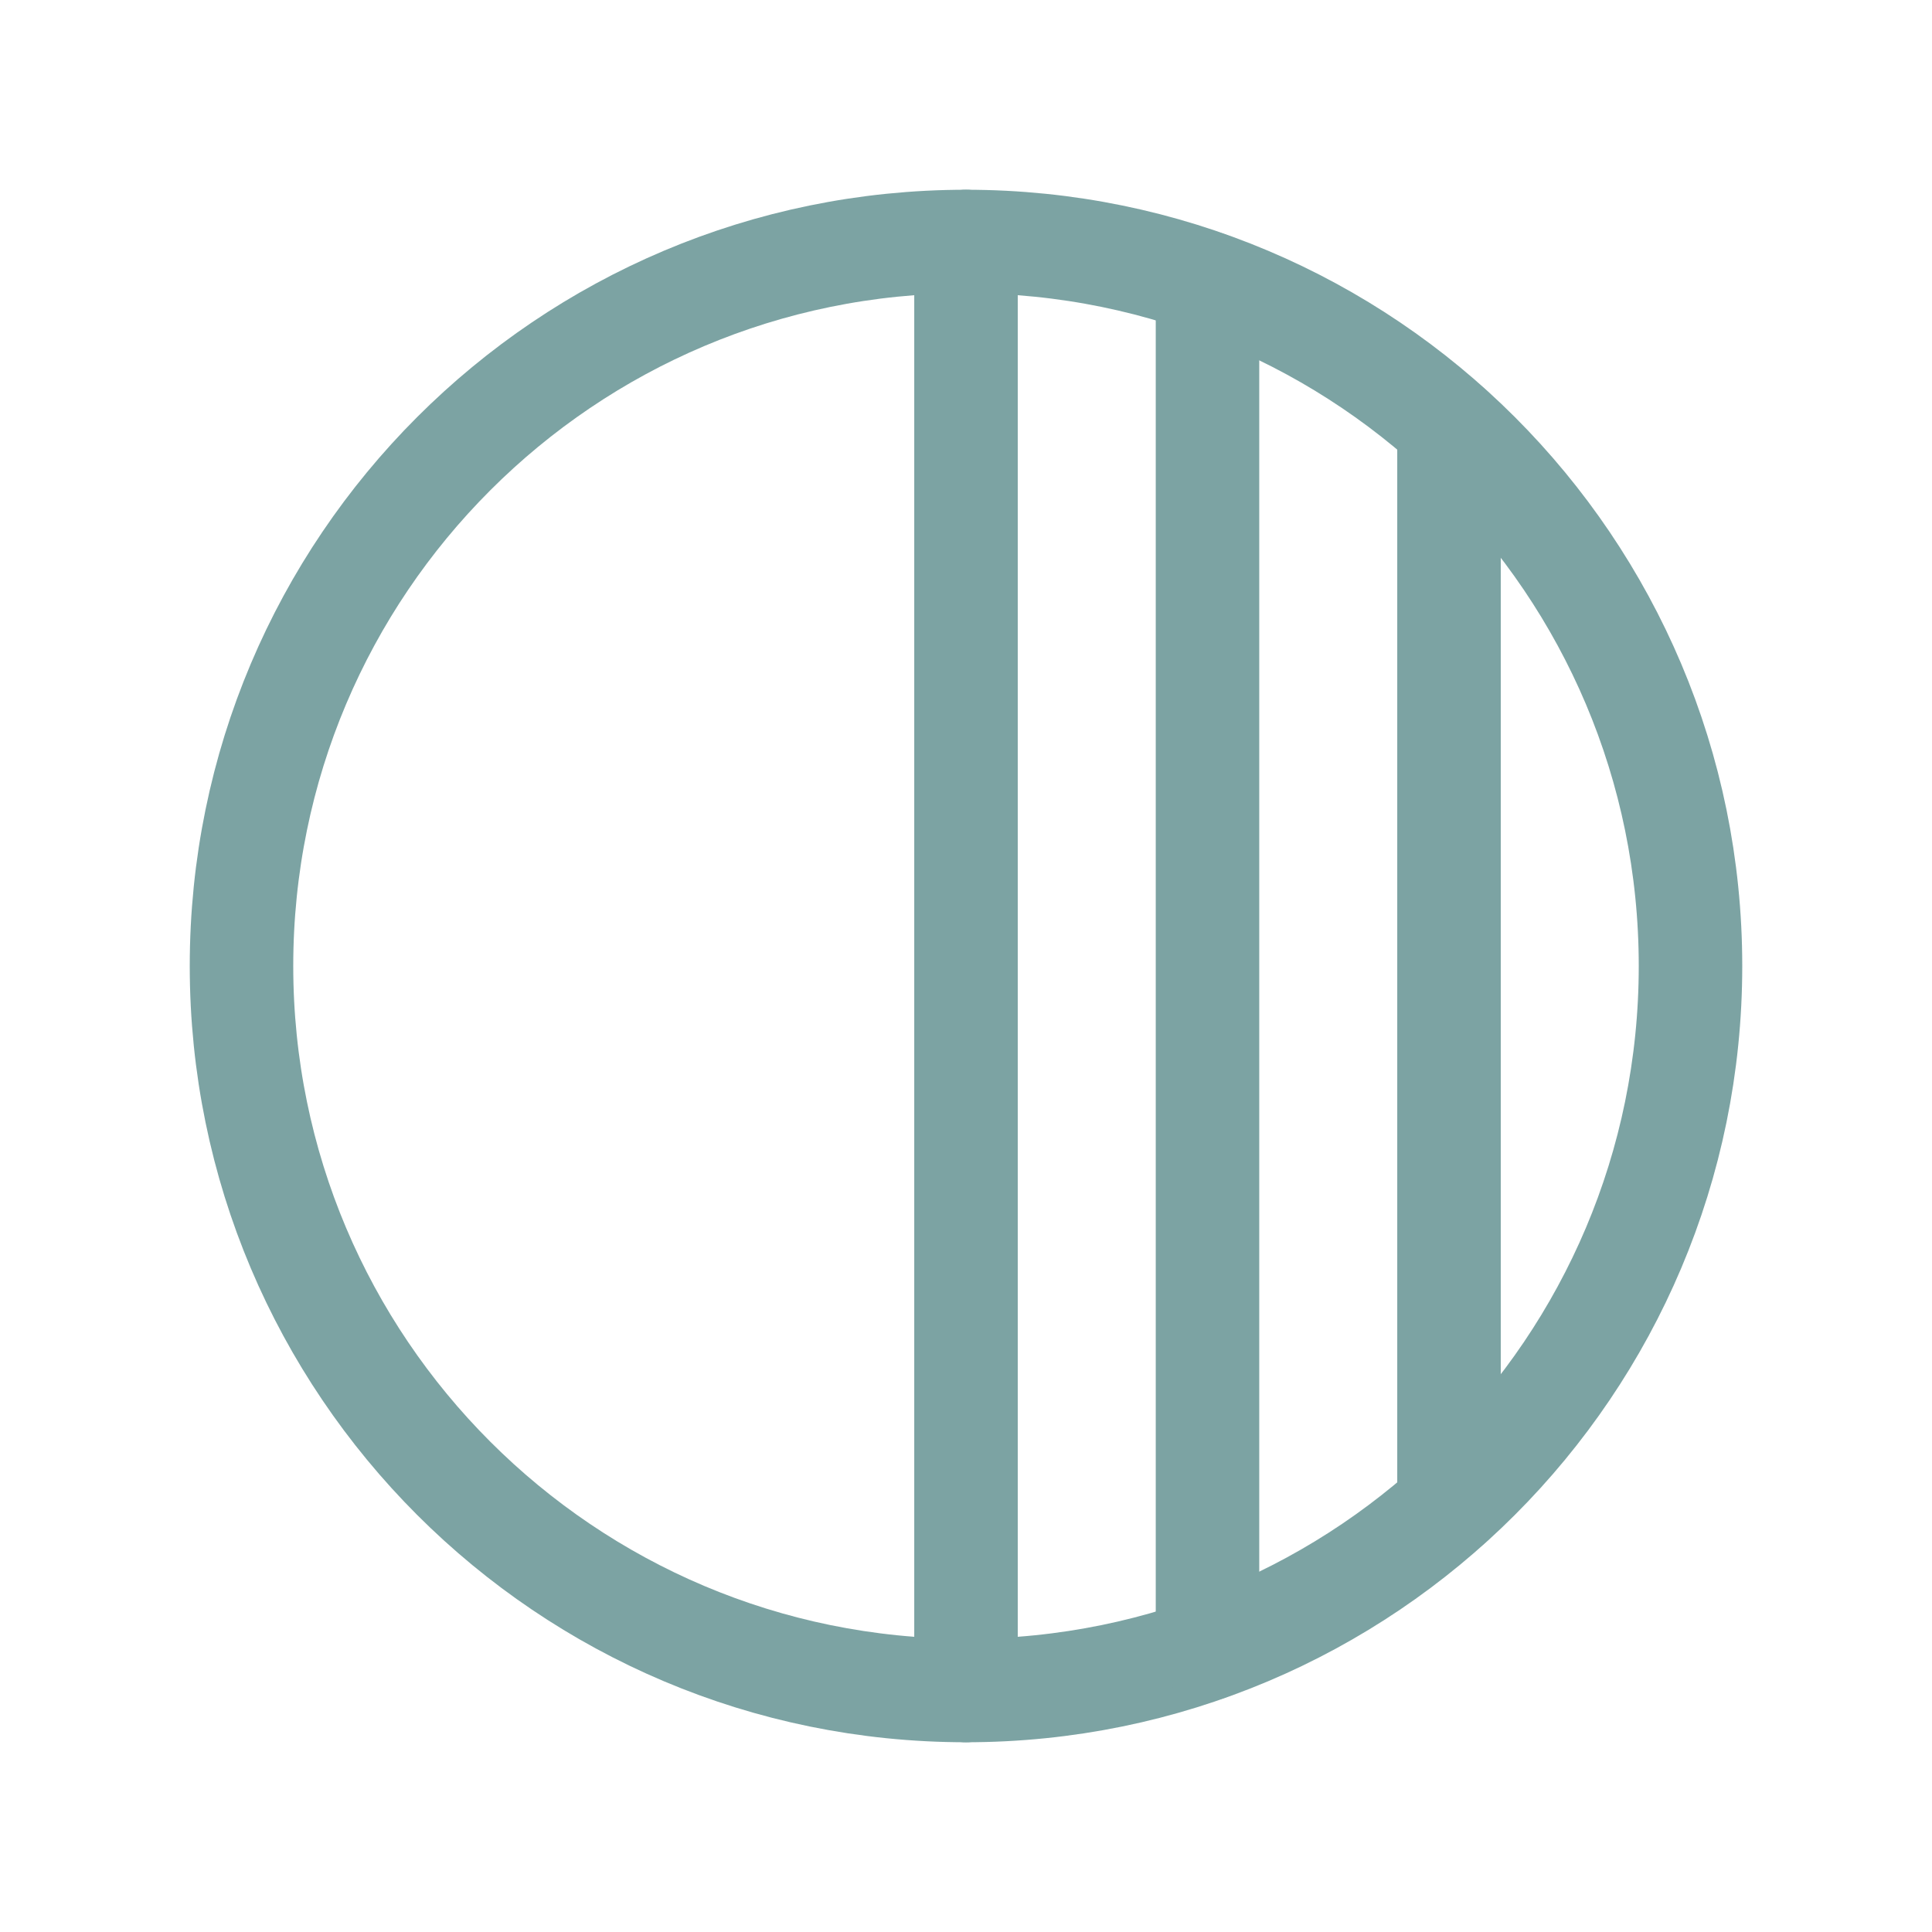 <svg xmlns="http://www.w3.org/2000/svg" width="28" height="28" viewBox="0 0 28 28" fill="none"><path d="M14 24.5C19.799 24.5 24.5 19.799 24.5 14C24.5 8.201 19.799 3.5 14 3.5C8.201 3.5 3.5 8.201 3.5 14C3.5 19.799 8.201 24.5 14 24.5Z" stroke="#7CA3A3" stroke-width="1.5" stroke-linecap="round" stroke-linejoin="round"></path><path d="M14 3.5V24.5" stroke="#7CA3A3" stroke-width="1.5" stroke-linecap="round" stroke-linejoin="round"></path><path d="M21 6.18V21.82" stroke="#7CA3A3" stroke-width="1.5" stroke-linecap="round" stroke-linejoin="round"></path><path d="M17.5 4.102V23.898" stroke="#7CA3A3" stroke-width="1.5" stroke-linecap="round" stroke-linejoin="round"></path></svg>